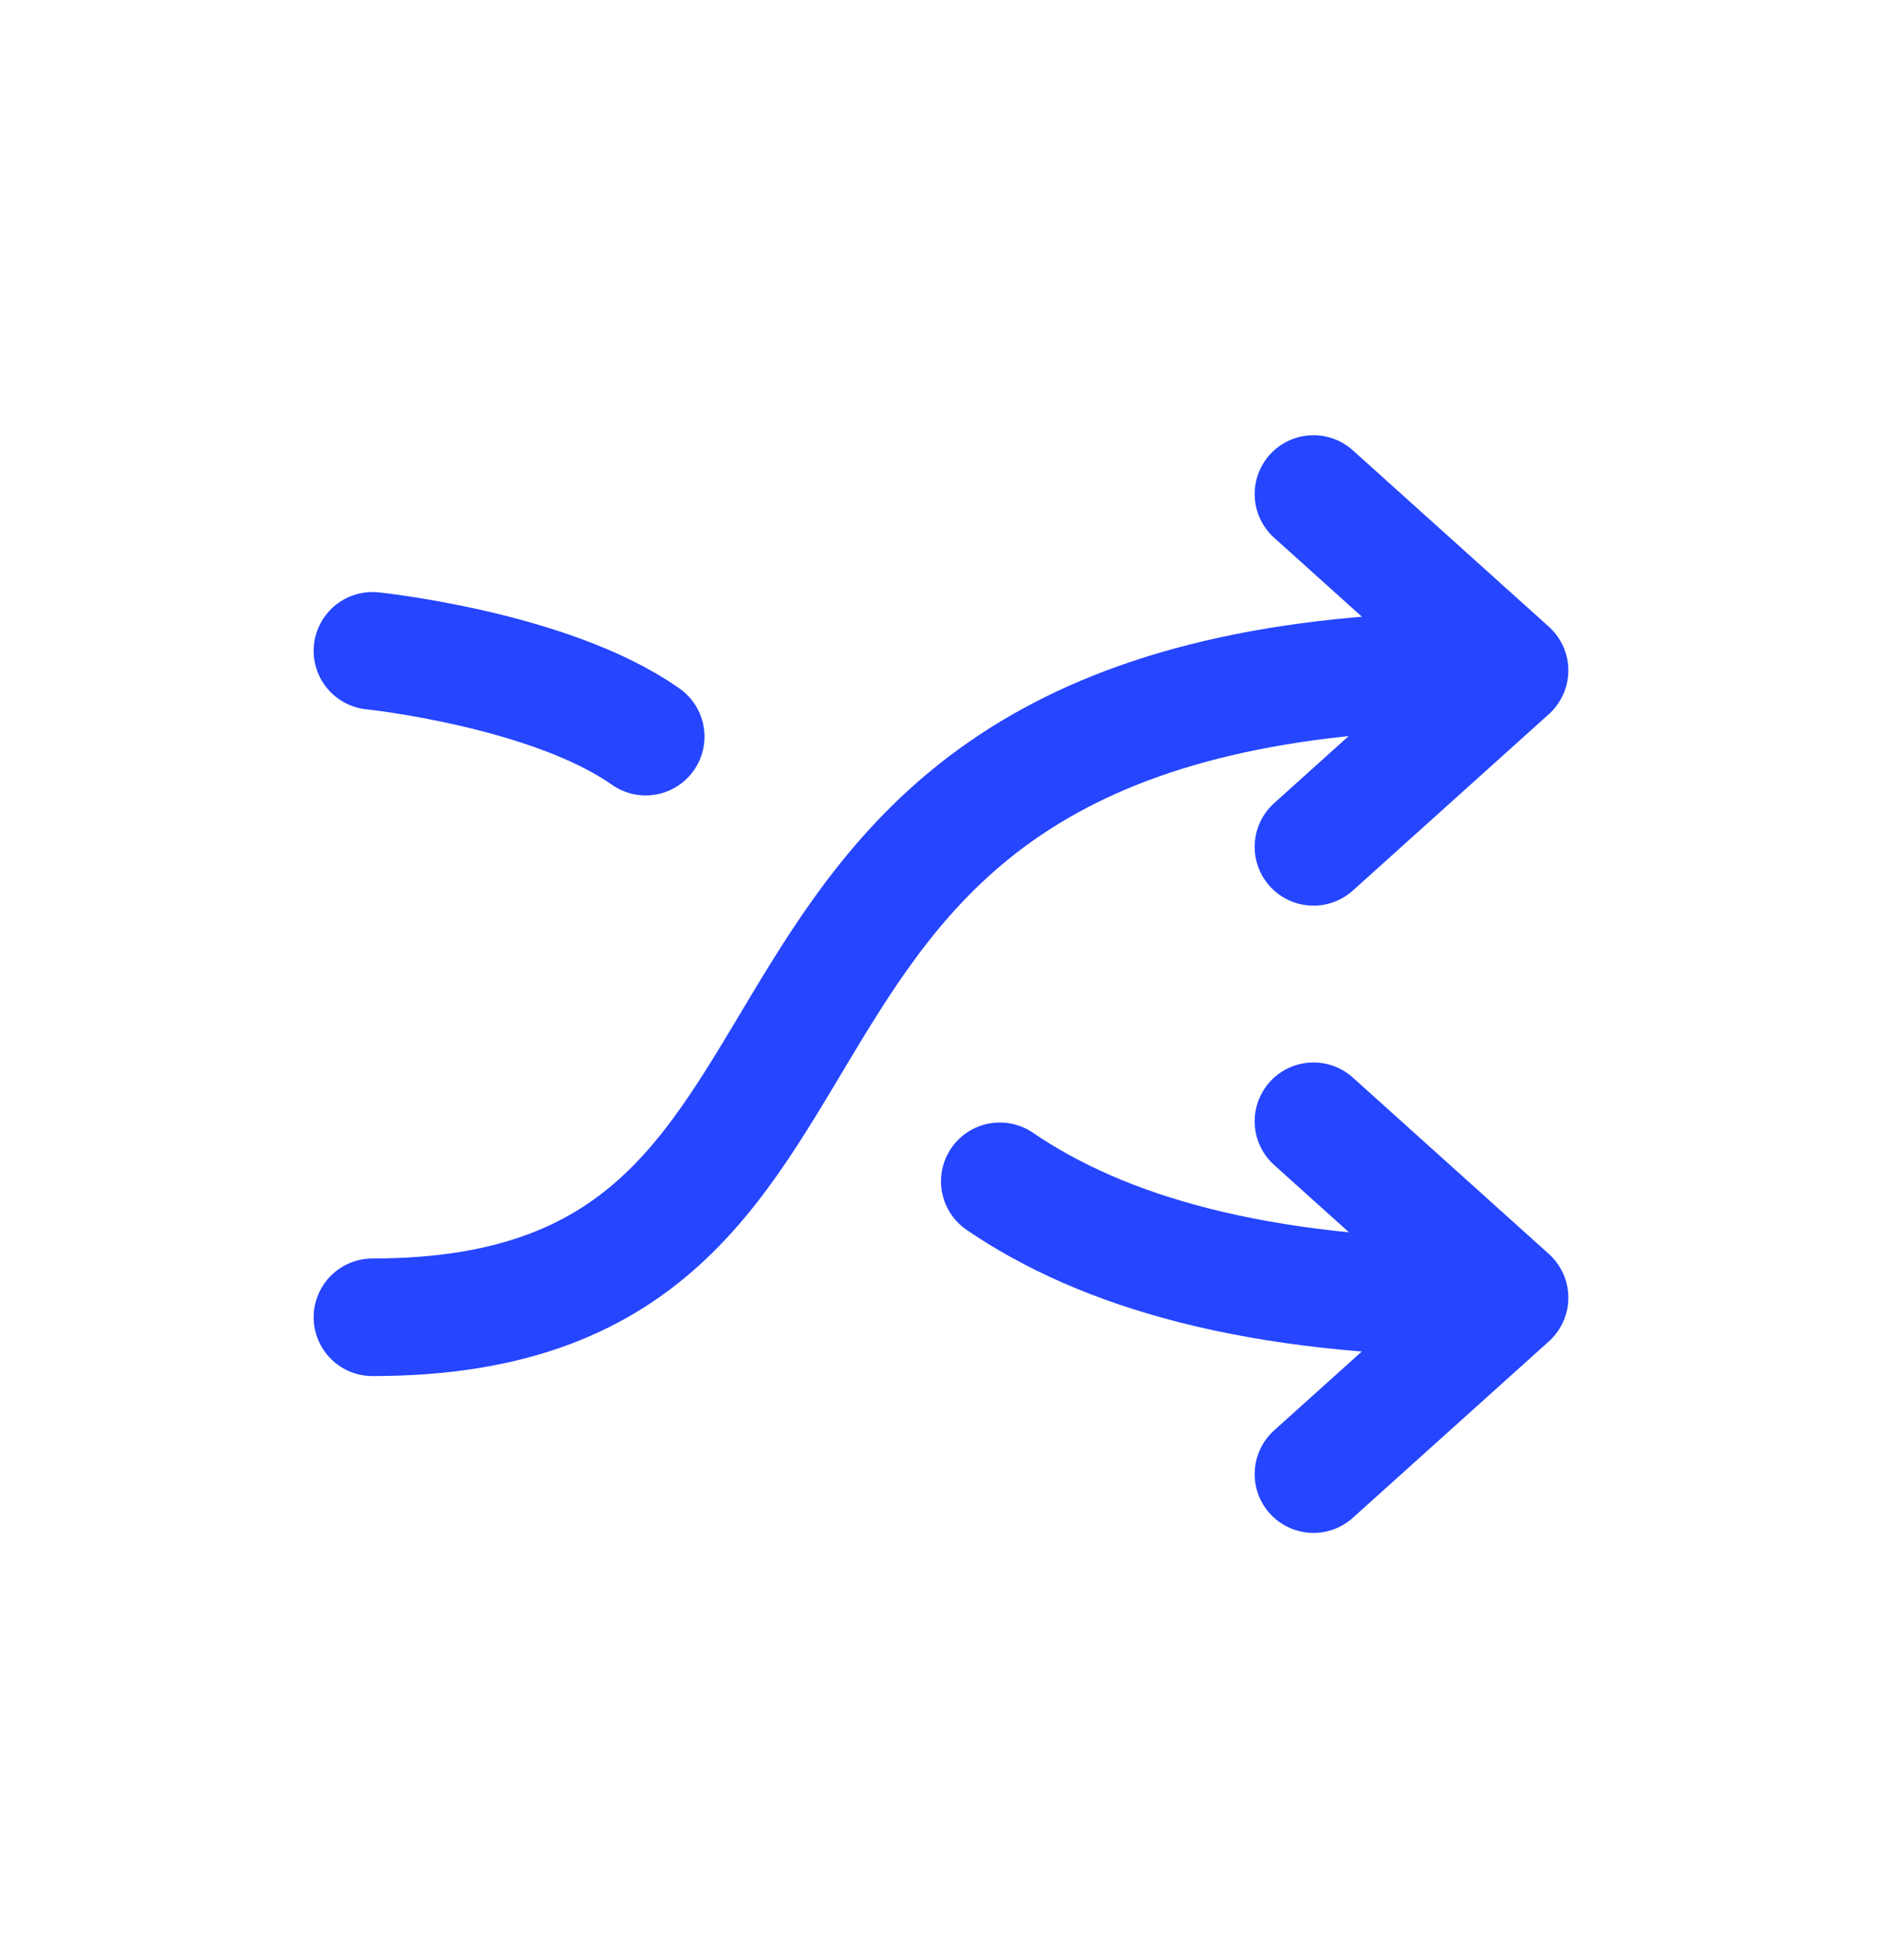 <svg width="24" height="25" viewBox="0 0 24 25" fill="none" xmlns="http://www.w3.org/2000/svg">
<path d="M16.75 6.301L19.25 8.551L16.75 10.801" stroke="#2545FF" stroke-width="1.5" stroke-linecap="round" stroke-linejoin="round"/>
<path d="M16.75 14.301L19.25 16.551L16.75 18.801" stroke="#2545FF" stroke-width="1.5" stroke-linecap="round" stroke-linejoin="round"/>
<path d="M4.75 16.801C12 16.801 8 8.551 19 8.551" stroke="#2545FF" stroke-width="1.5" stroke-linecap="round" stroke-linejoin="round"/>
<path d="M12.75 15.067C14.051 15.956 16.007 16.551 19 16.551M4.75 8.301C4.75 8.301 7.016 8.536 8.234 9.395" stroke="#2545FF" stroke-width="1.5" stroke-linecap="round" stroke-linejoin="round"/>
</svg>
